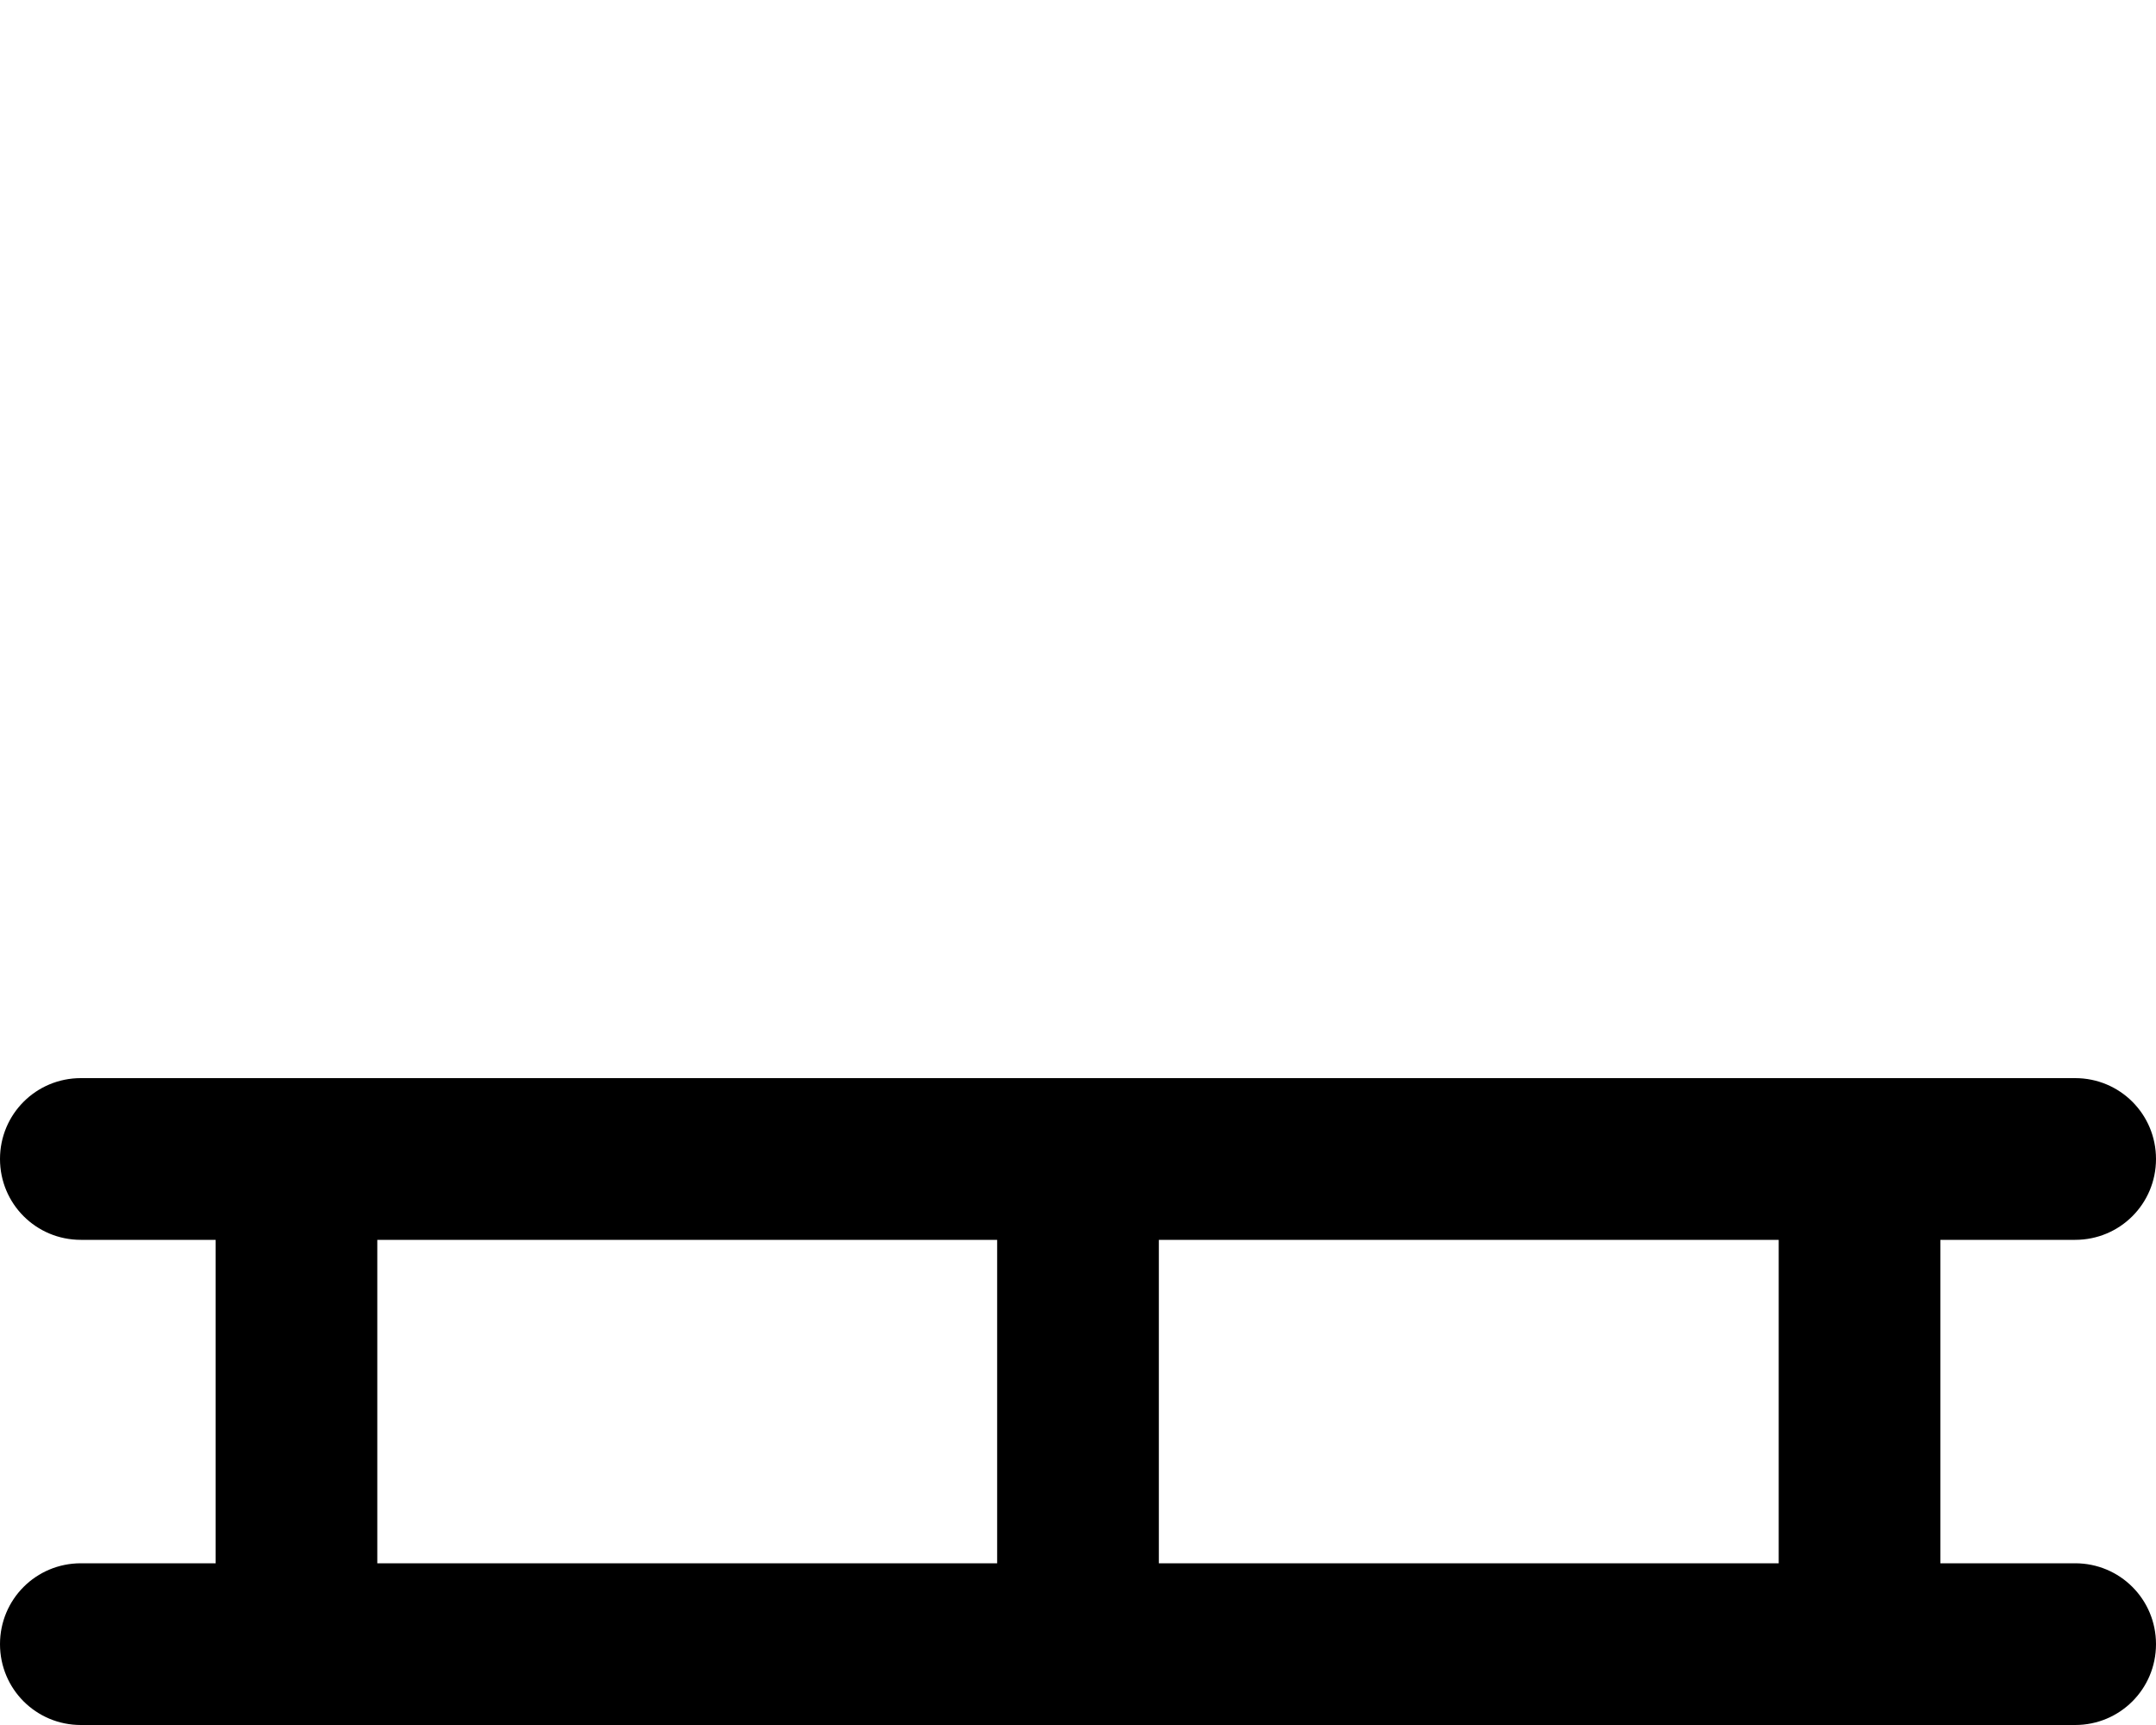 <svg xmlns="http://www.w3.org/2000/svg" viewBox="0 0 640 512"><!--! Font Awesome Pro 6.4.0 by @fontawesome - https://fontawesome.com License - https://fontawesome.com/license (Commercial License) Copyright 2023 Fonticons, Inc. --><path d="M24 320c-13.3 0-24 10.7-24 24s10.7 24 24 24H64v96H24c-13.3 0-24 10.7-24 24s10.7 24 24 24H88 320 552h64c13.3 0 24-10.7 24-24s-10.7-24-24-24H576V368h40c13.3 0 24-10.7 24-24s-10.7-24-24-24H552 320 88 24zm88 48H296v96H112V368zm232 0H528v96H344V368z"/></svg>